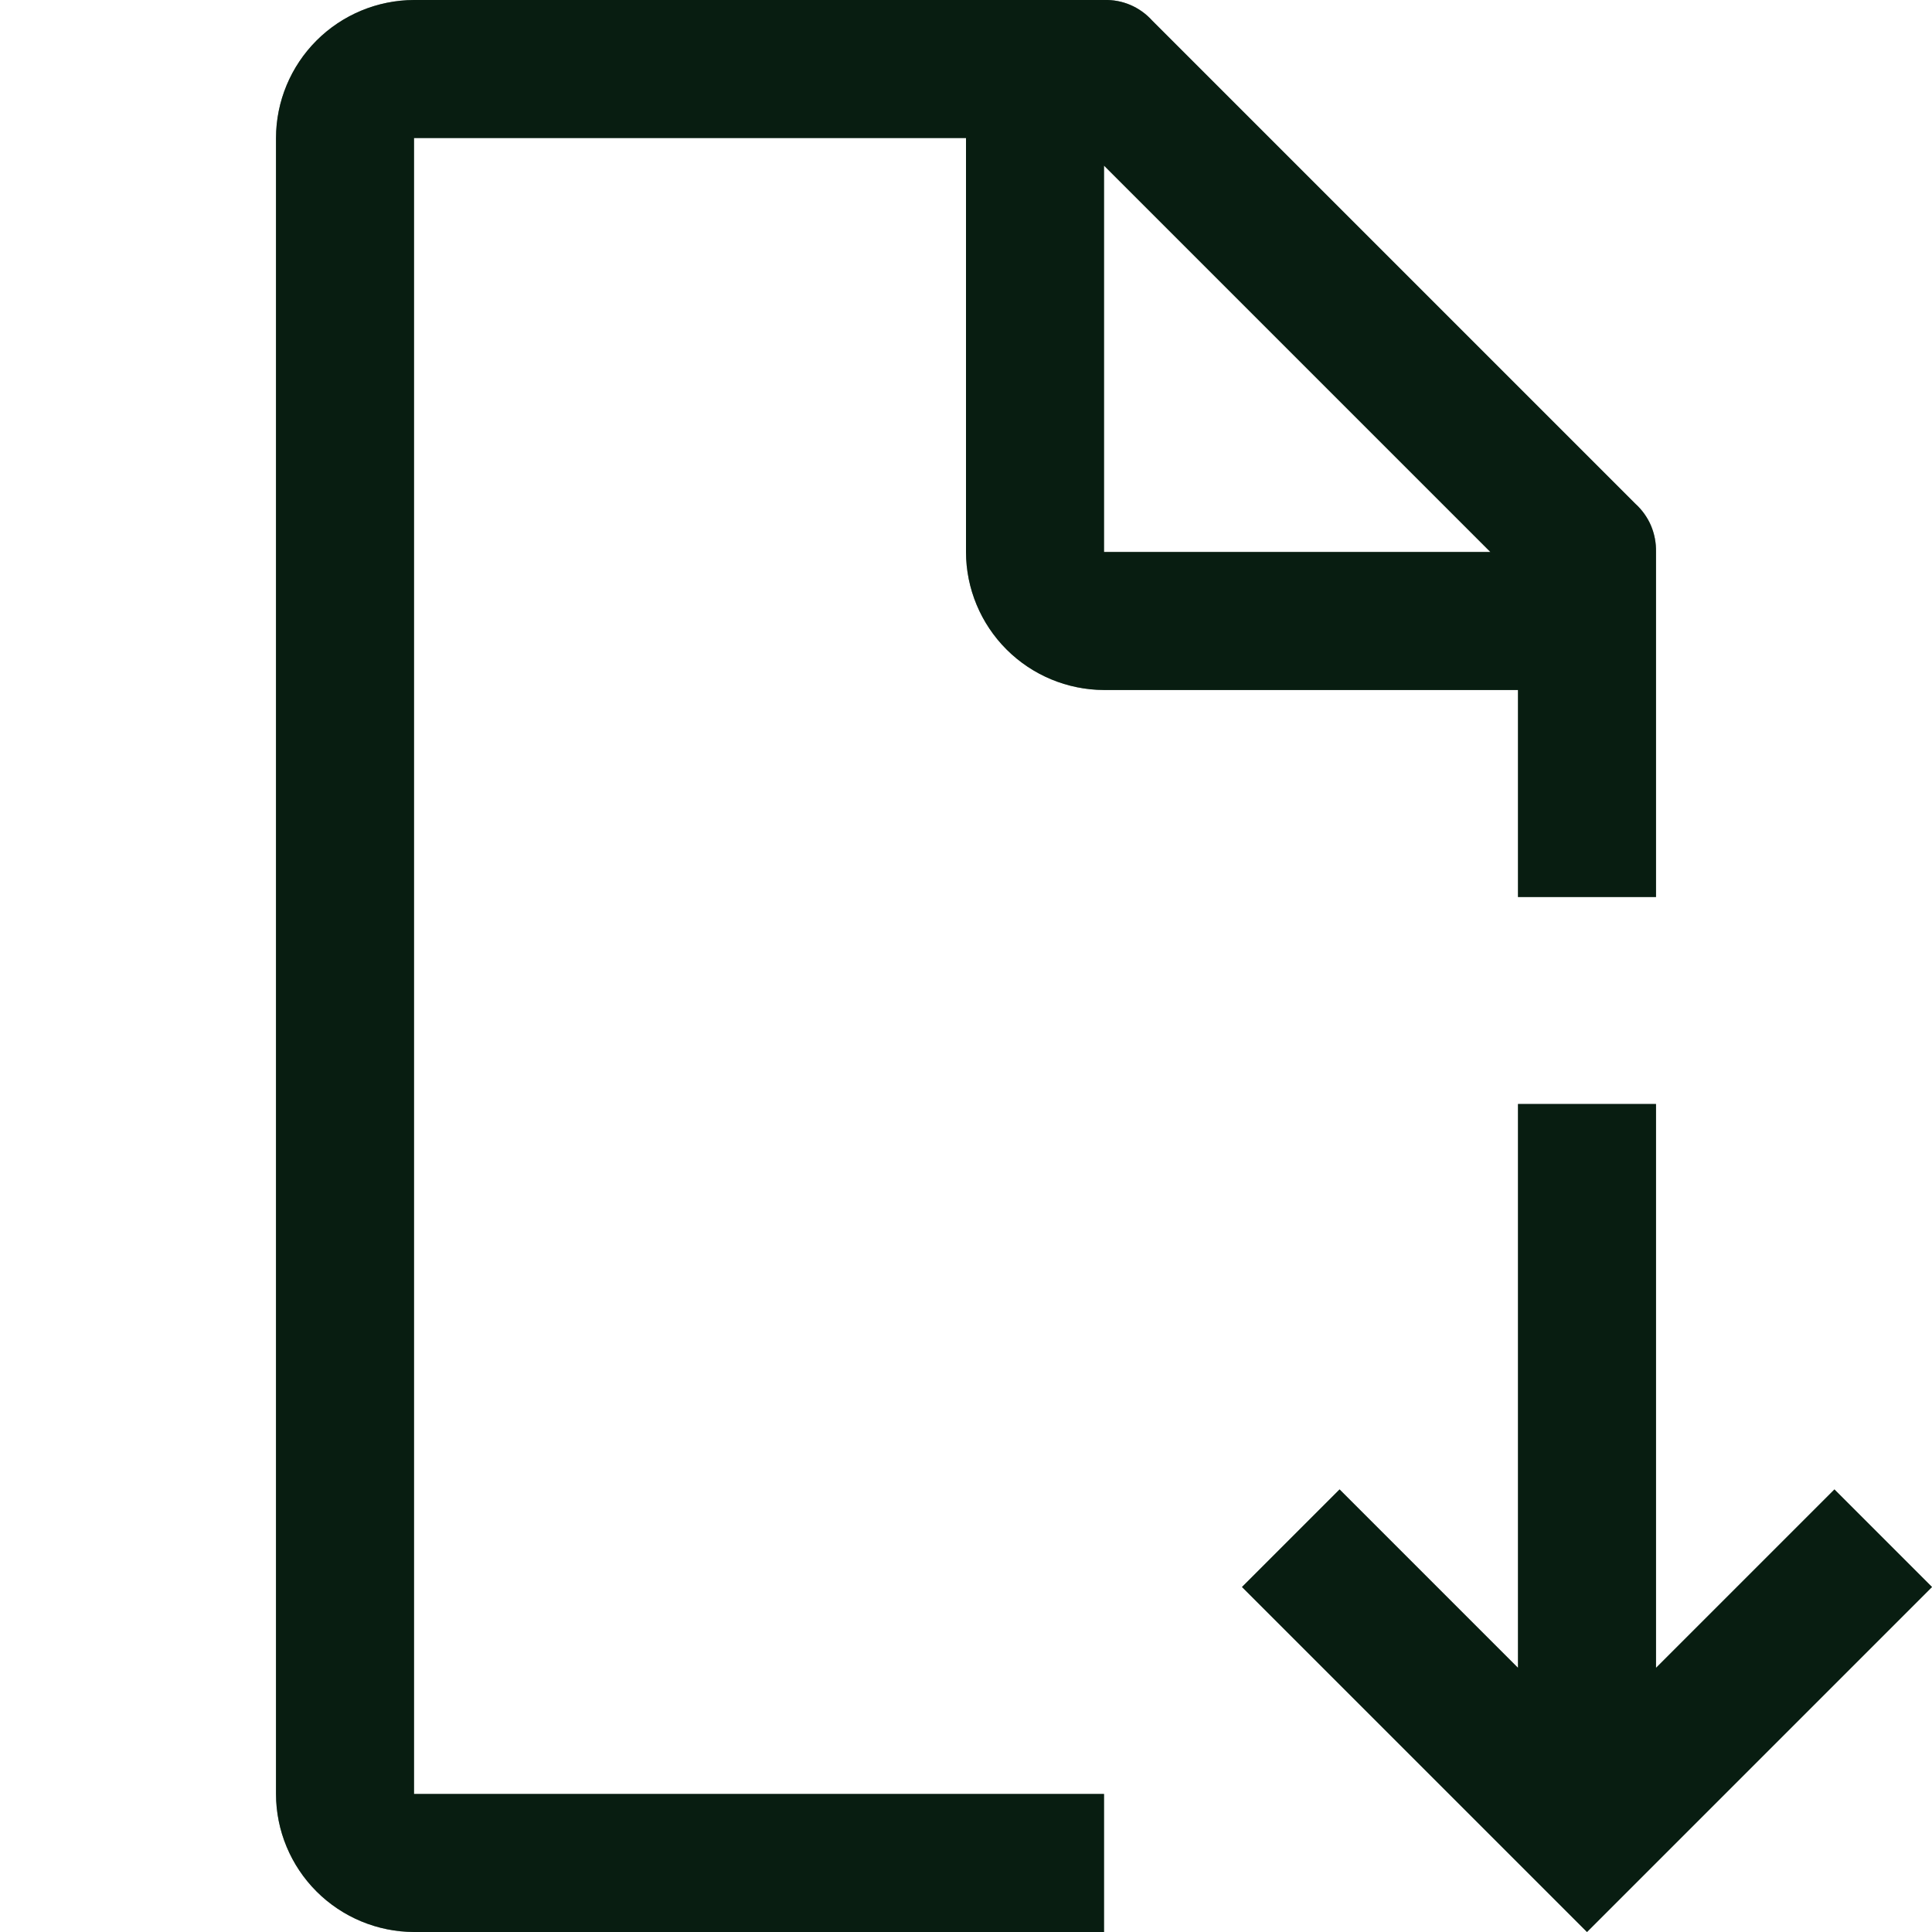 <svg width="28" height="28" viewBox="0 0 28 28" fill="none" xmlns="http://www.w3.org/2000/svg">
<path d="M28 23L26.586 21.586L24 24.172V16H22V24.172L19.414 21.586L18 23L23 28L28 23Z" fill="#0F3820"/>
<path d="M28 23L26.586 21.586L24 24.172V16H22V24.172L19.414 21.586L18 23L23 28L28 23Z" fill="black" fill-opacity="0.2"/>
<path d="M28 23L26.586 21.586L24 24.172V16H22V24.172L19.414 21.586L18 23L23 28L28 23Z" fill="black" fill-opacity="0.2"/>
<path d="M28 23L26.586 21.586L24 24.172V16H22V24.172L19.414 21.586L18 23L23 28L28 23Z" fill="black" fill-opacity="0.2"/>
<path d="M16 26H6V2H14V8C14.001 8.53 14.213 9.038 14.587 9.412C14.962 9.787 15.47 9.998 16 10H22V13H24V8C24.003 7.869 23.978 7.738 23.927 7.617C23.875 7.496 23.797 7.388 23.7 7.3L16.7 0.3C16.612 0.202 16.504 0.124 16.383 0.072C16.262 0.02 16.131 -0.004 16 -2.83284e-05H6C5.47 0.002 4.962 0.213 4.587 0.588C4.213 0.962 4.001 1.47 4 2V26C4.001 26.53 4.213 27.038 4.587 27.412C4.962 27.787 5.47 27.998 6 28H16V26ZM16 2.4L21.6 8H16V2.4Z" fill="#0F3820"/>
<path d="M16 26H6V2H14V8C14.001 8.53 14.213 9.038 14.587 9.412C14.962 9.787 15.47 9.998 16 10H22V13H24V8C24.003 7.869 23.978 7.738 23.927 7.617C23.875 7.496 23.797 7.388 23.7 7.3L16.7 0.3C16.612 0.202 16.504 0.124 16.383 0.072C16.262 0.02 16.131 -0.004 16 -2.83284e-05H6C5.47 0.002 4.962 0.213 4.587 0.588C4.213 0.962 4.001 1.47 4 2V26C4.001 26.53 4.213 27.038 4.587 27.412C4.962 27.787 5.47 27.998 6 28H16V26ZM16 2.4L21.6 8H16V2.4Z" fill="black" fill-opacity="0.2"/>
<path d="M16 26H6V2H14V8C14.001 8.53 14.213 9.038 14.587 9.412C14.962 9.787 15.47 9.998 16 10H22V13H24V8C24.003 7.869 23.978 7.738 23.927 7.617C23.875 7.496 23.797 7.388 23.7 7.3L16.7 0.3C16.612 0.202 16.504 0.124 16.383 0.072C16.262 0.02 16.131 -0.004 16 -2.83284e-05H6C5.47 0.002 4.962 0.213 4.587 0.588C4.213 0.962 4.001 1.47 4 2V26C4.001 26.53 4.213 27.038 4.587 27.412C4.962 27.787 5.47 27.998 6 28H16V26ZM16 2.4L21.6 8H16V2.4Z" fill="black" fill-opacity="0.2"/>
<path d="M16 26H6V2H14V8C14.001 8.53 14.213 9.038 14.587 9.412C14.962 9.787 15.47 9.998 16 10H22V13H24V8C24.003 7.869 23.978 7.738 23.927 7.617C23.875 7.496 23.797 7.388 23.7 7.3L16.7 0.3C16.612 0.202 16.504 0.124 16.383 0.072C16.262 0.02 16.131 -0.004 16 -2.83284e-05H6C5.47 0.002 4.962 0.213 4.587 0.588C4.213 0.962 4.001 1.47 4 2V26C4.001 26.53 4.213 27.038 4.587 27.412C4.962 27.787 5.47 27.998 6 28H16V26ZM16 2.4L21.6 8H16V2.4Z" fill="black" fill-opacity="0.2"/>
</svg>
